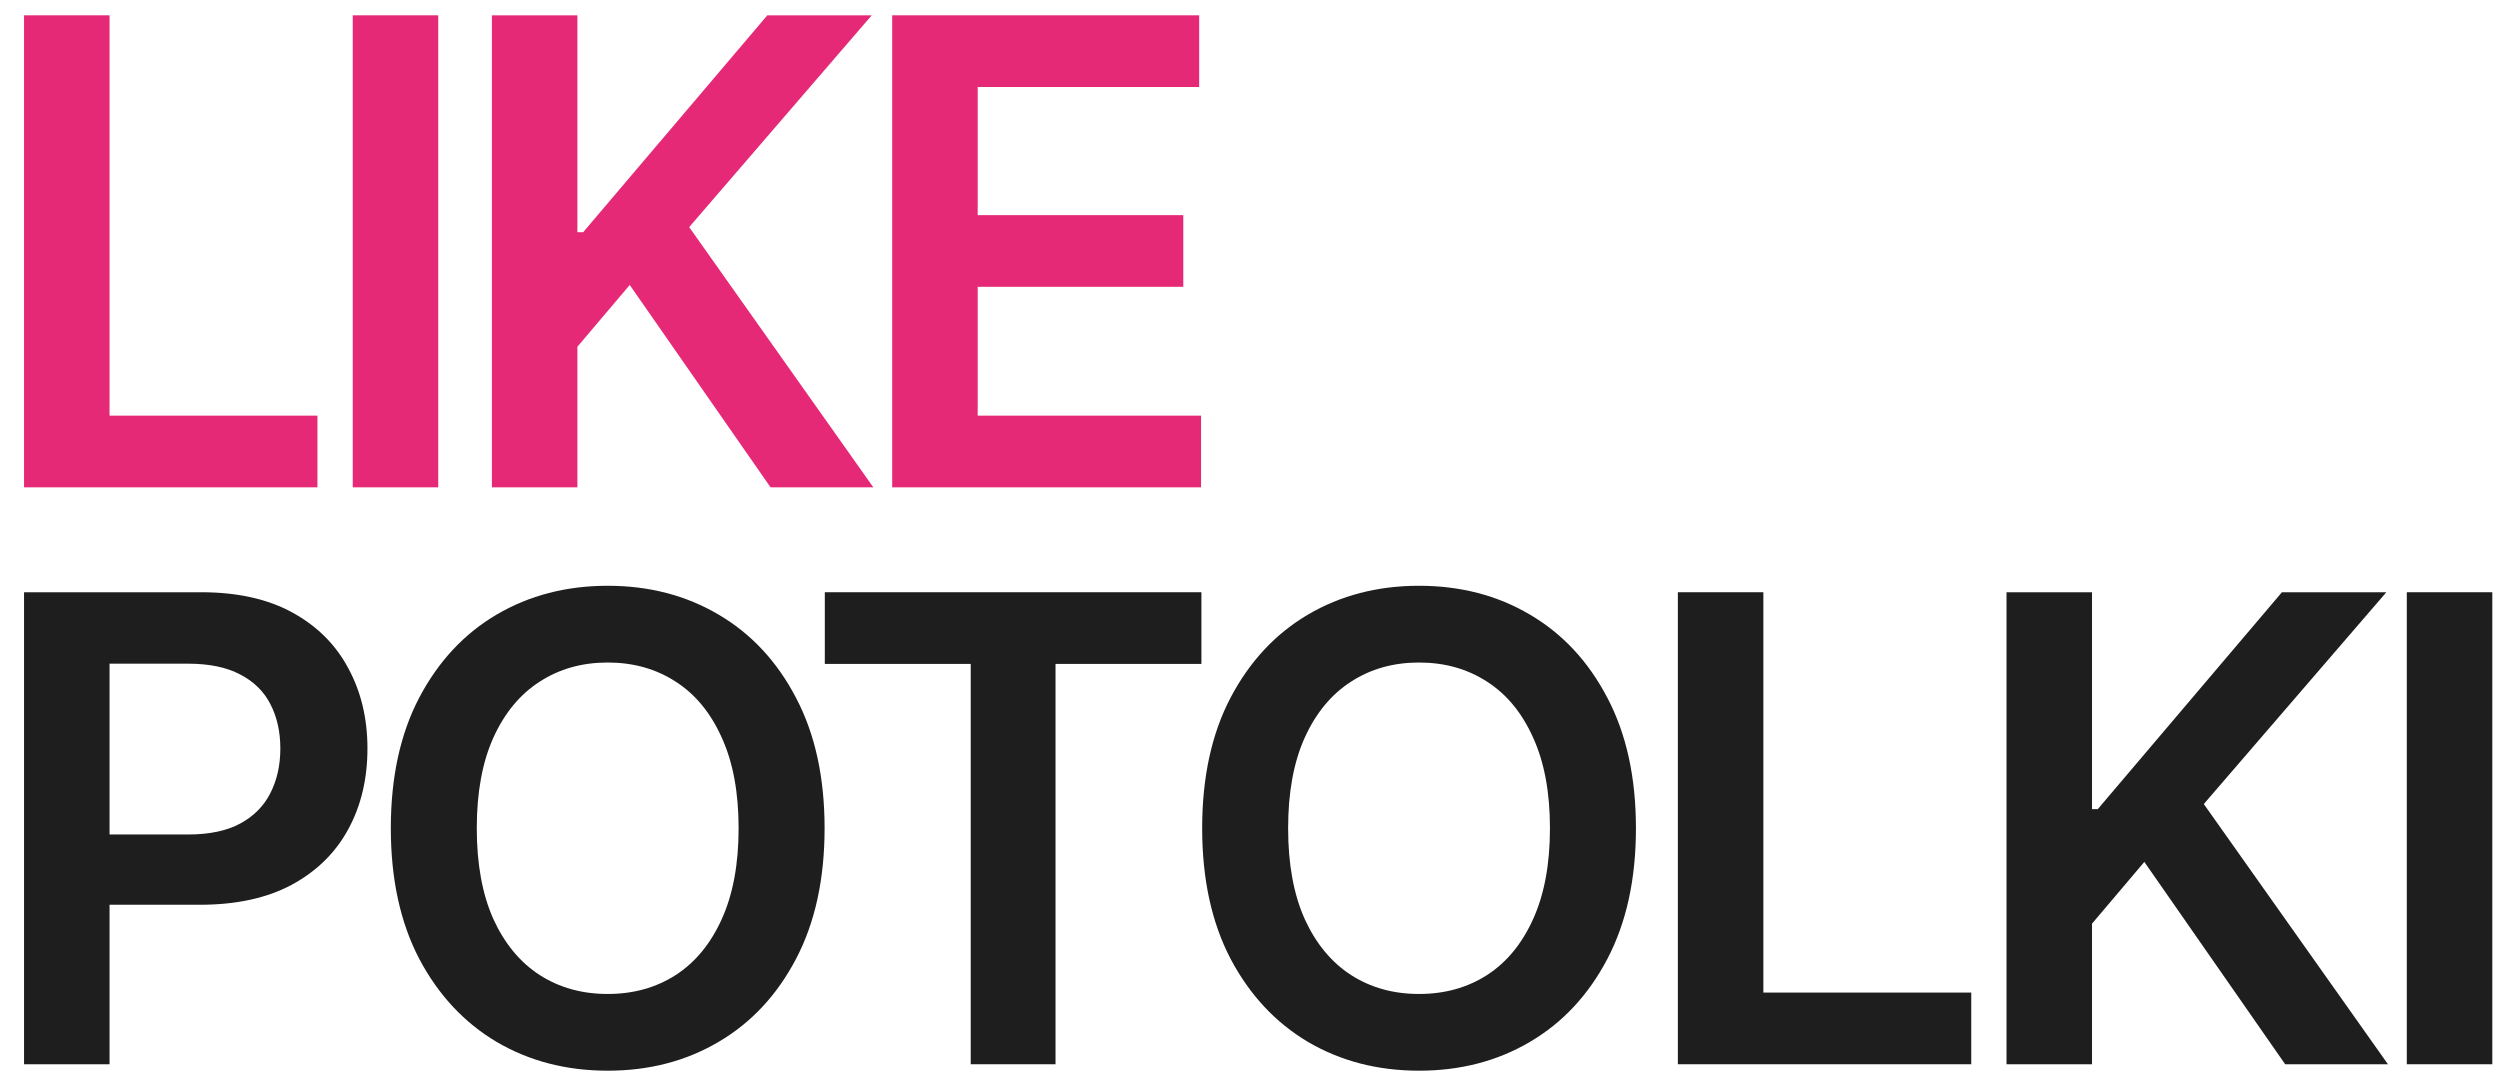 <?xml version="1.0" encoding="UTF-8"?> <svg xmlns="http://www.w3.org/2000/svg" width="104" height="45" viewBox="0 0 104 45" fill="none"><path d="M103.68 24.637V44.273H100.123V24.637H103.68Z" fill="#1E1E1E"></path><path d="M83.471 44.273V24.637H87.028V33.659H87.268L94.928 24.637H99.272L91.678 33.448L99.339 44.273H95.063L89.204 35.855L87.028 38.424V44.273H83.471Z" fill="#1E1E1E"></path><path d="M69.799 44.273V24.637H73.356V41.291H82.004V44.273H69.799Z" fill="#1E1E1E"></path><path d="M68.055 34.455C68.055 36.571 67.658 38.383 66.866 39.891C66.079 41.393 65.005 42.544 63.644 43.343C62.289 44.142 60.752 44.541 59.032 44.541C57.313 44.541 55.772 44.142 54.411 43.343C53.056 42.538 51.982 41.384 51.189 39.882C50.403 38.373 50.01 36.564 50.01 34.455C50.01 32.339 50.403 30.53 51.189 29.028C51.982 27.519 53.056 26.366 54.411 25.567C55.772 24.768 57.313 24.368 59.032 24.368C60.752 24.368 62.289 24.768 63.644 25.567C65.005 26.366 66.079 27.519 66.866 29.028C67.658 30.53 68.055 32.339 68.055 34.455ZM64.478 34.455C64.478 32.965 64.245 31.709 63.778 30.687C63.318 29.658 62.679 28.881 61.861 28.357C61.042 27.826 60.1 27.561 59.032 27.561C57.965 27.561 57.022 27.826 56.204 28.357C55.386 28.881 54.743 29.658 54.276 30.687C53.816 31.709 53.586 32.965 53.586 34.455C53.586 35.944 53.816 37.203 54.276 38.233C54.743 39.255 55.386 40.032 56.204 40.562C57.022 41.087 57.965 41.349 59.032 41.349C60.1 41.349 61.042 41.087 61.861 40.562C62.679 40.032 63.318 39.255 63.778 38.233C64.245 37.203 64.478 35.944 64.478 34.455Z" fill="#1E1E1E"></path><path d="M34.312 27.619V24.637H49.979V27.619H43.91V44.273H40.382V27.619H34.312Z" fill="#1E1E1E"></path><path d="M34.303 34.455C34.303 36.571 33.906 38.383 33.114 39.891C32.327 41.393 31.254 42.544 29.892 43.343C28.537 44.142 27 44.541 25.28 44.541C23.561 44.541 22.02 44.142 20.659 43.343C19.304 42.538 18.23 41.384 17.437 39.882C16.651 38.373 16.258 36.564 16.258 34.455C16.258 32.339 16.651 30.53 17.437 29.028C18.23 27.519 19.304 26.366 20.659 25.567C22.02 24.768 23.561 24.368 25.28 24.368C27 24.368 28.537 24.768 29.892 25.567C31.254 26.366 32.327 27.519 33.114 29.028C33.906 30.53 34.303 32.339 34.303 34.455ZM30.726 34.455C30.726 32.965 30.493 31.709 30.026 30.687C29.566 29.658 28.927 28.881 28.109 28.357C27.291 27.826 26.348 27.561 25.28 27.561C24.213 27.561 23.27 27.826 22.452 28.357C21.634 28.881 20.991 29.658 20.524 30.687C20.064 31.709 19.834 32.965 19.834 34.455C19.834 35.944 20.064 37.203 20.524 38.233C20.991 39.255 21.634 40.032 22.452 40.562C23.27 41.087 24.213 41.349 25.28 41.349C26.348 41.349 27.291 41.087 28.109 40.562C28.927 40.032 29.566 39.255 30.026 38.233C30.493 37.203 30.726 35.944 30.726 34.455Z" fill="#1E1E1E"></path><path d="M1 44.273V24.637H8.364C9.872 24.637 11.138 24.918 12.161 25.48C13.19 26.043 13.966 26.816 14.49 27.801C15.021 28.779 15.286 29.891 15.286 31.137C15.286 32.397 15.021 33.515 14.49 34.493C13.96 35.471 13.177 36.242 12.141 36.804C11.106 37.36 9.831 37.638 8.316 37.638H3.435V34.714H7.836C8.718 34.714 9.441 34.56 10.003 34.254C10.566 33.947 10.981 33.525 11.25 32.988C11.524 32.451 11.662 31.834 11.662 31.137C11.662 30.441 11.524 29.827 11.25 29.297C10.981 28.766 10.562 28.354 9.994 28.06C9.431 27.759 8.706 27.609 7.817 27.609H4.557V44.273H1Z" fill="#1E1E1E"></path><path d="M37.115 20.273V0.637H49.886V3.619H40.672V8.95H49.225V11.931H40.672V17.291H49.963V20.273H37.115Z" fill="#E52976"></path><path d="M20.463 20.273V0.637H24.02V9.659H24.26L31.921 0.637H36.264L28.67 9.448L36.331 20.273H32.055L26.197 11.855L24.02 14.424V20.273H20.463Z" fill="#E52976"></path><path d="M18.231 0.637V20.273H14.674V0.637H18.231Z" fill="#E52976"></path><path d="M1 20.273V0.637H4.557V17.291H13.206V20.273H1Z" fill="#E52976"></path></svg> 